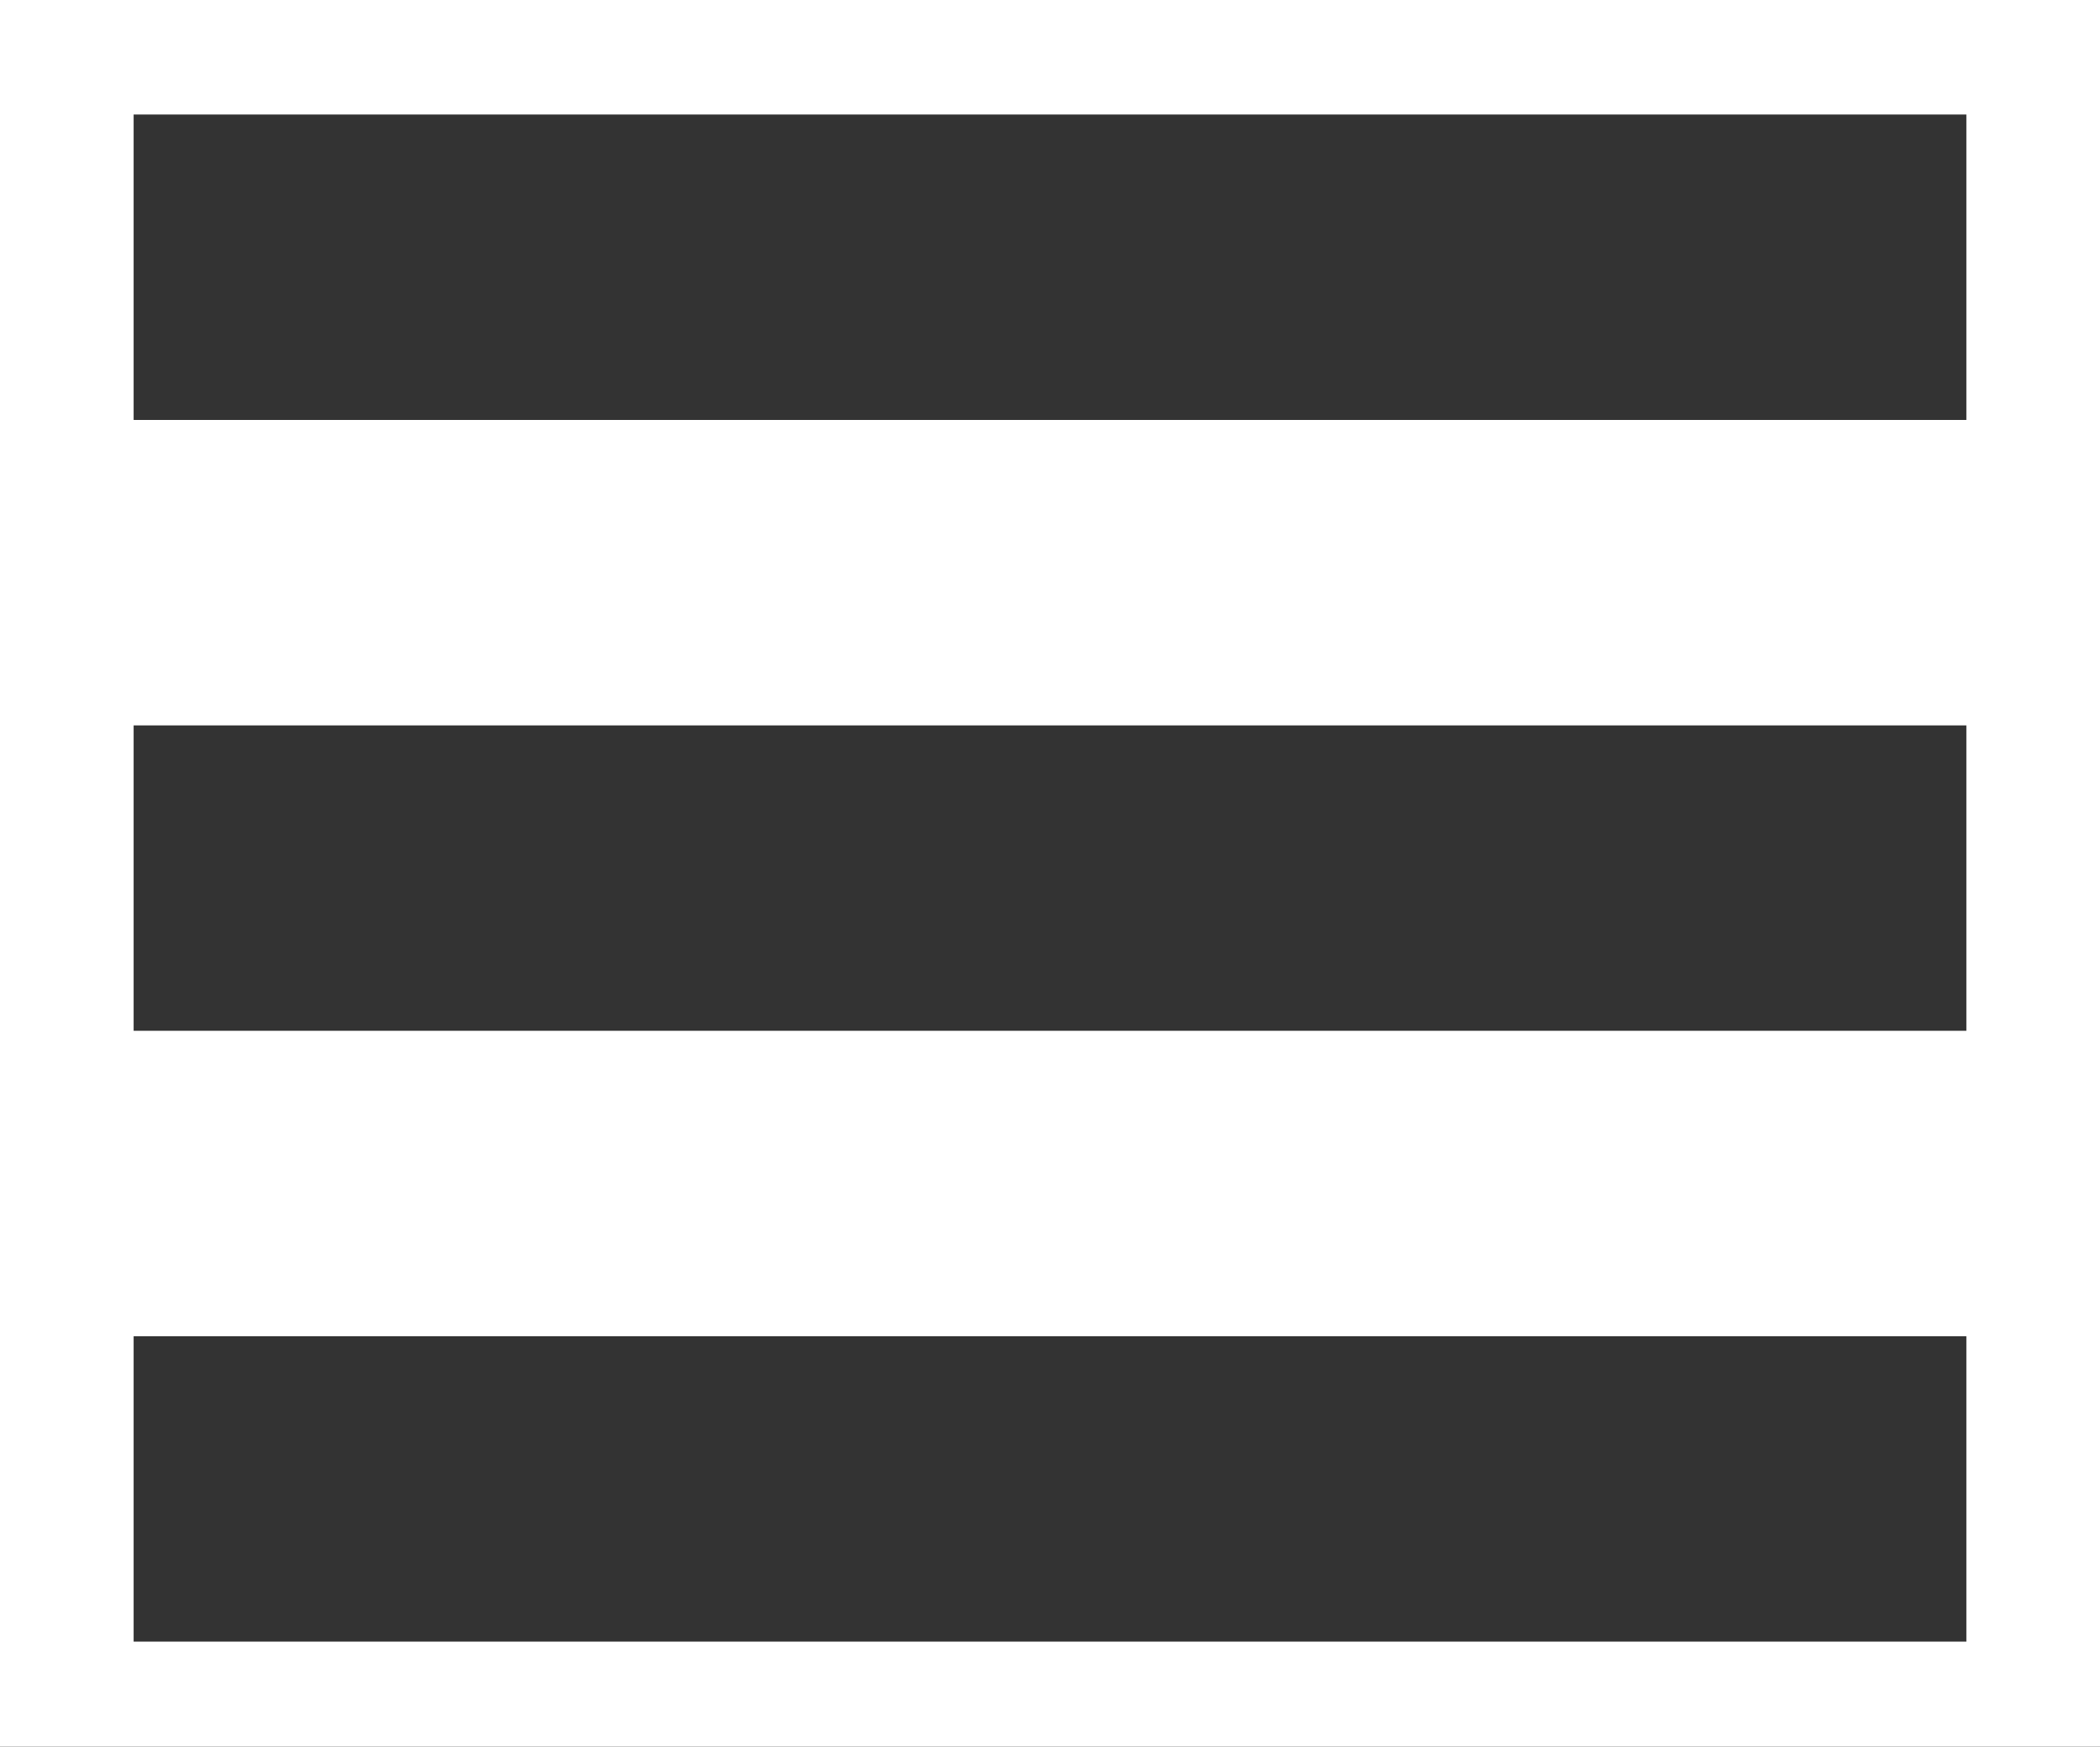 <?xml version="1.0" encoding="utf-8"?>
<!-- Generator: Adobe Illustrator 19.0.0, SVG Export Plug-In . SVG Version: 6.00 Build 0)  -->
<svg version="1.1" id="Layer_1" xmlns="http://www.w3.org/2000/svg" xmlns:xlink="http://www.w3.org/1999/xlink" x="0px" y="0px"
	 viewBox="0 0 22 18.3" style="enable-background:new 0 0 22 18.3;" xml:space="preserve">
<rect x="0" y="0" width="22" height="18.3" fill="#333333" stroke="none"/>
<style type="text/css">
	.st0{fill:#FFFFFF;}
</style>
<path id="XMLID_52_" class="st0" d="M0,0v18.3h22V0H0z M20.6,17.2H1.4V14h19.2V17.2z M20.6,10.8H1.4V7.6h19.2V10.8z M20.6,4.4H1.4
	V1.2h19.2V4.4z"/>
</svg>
